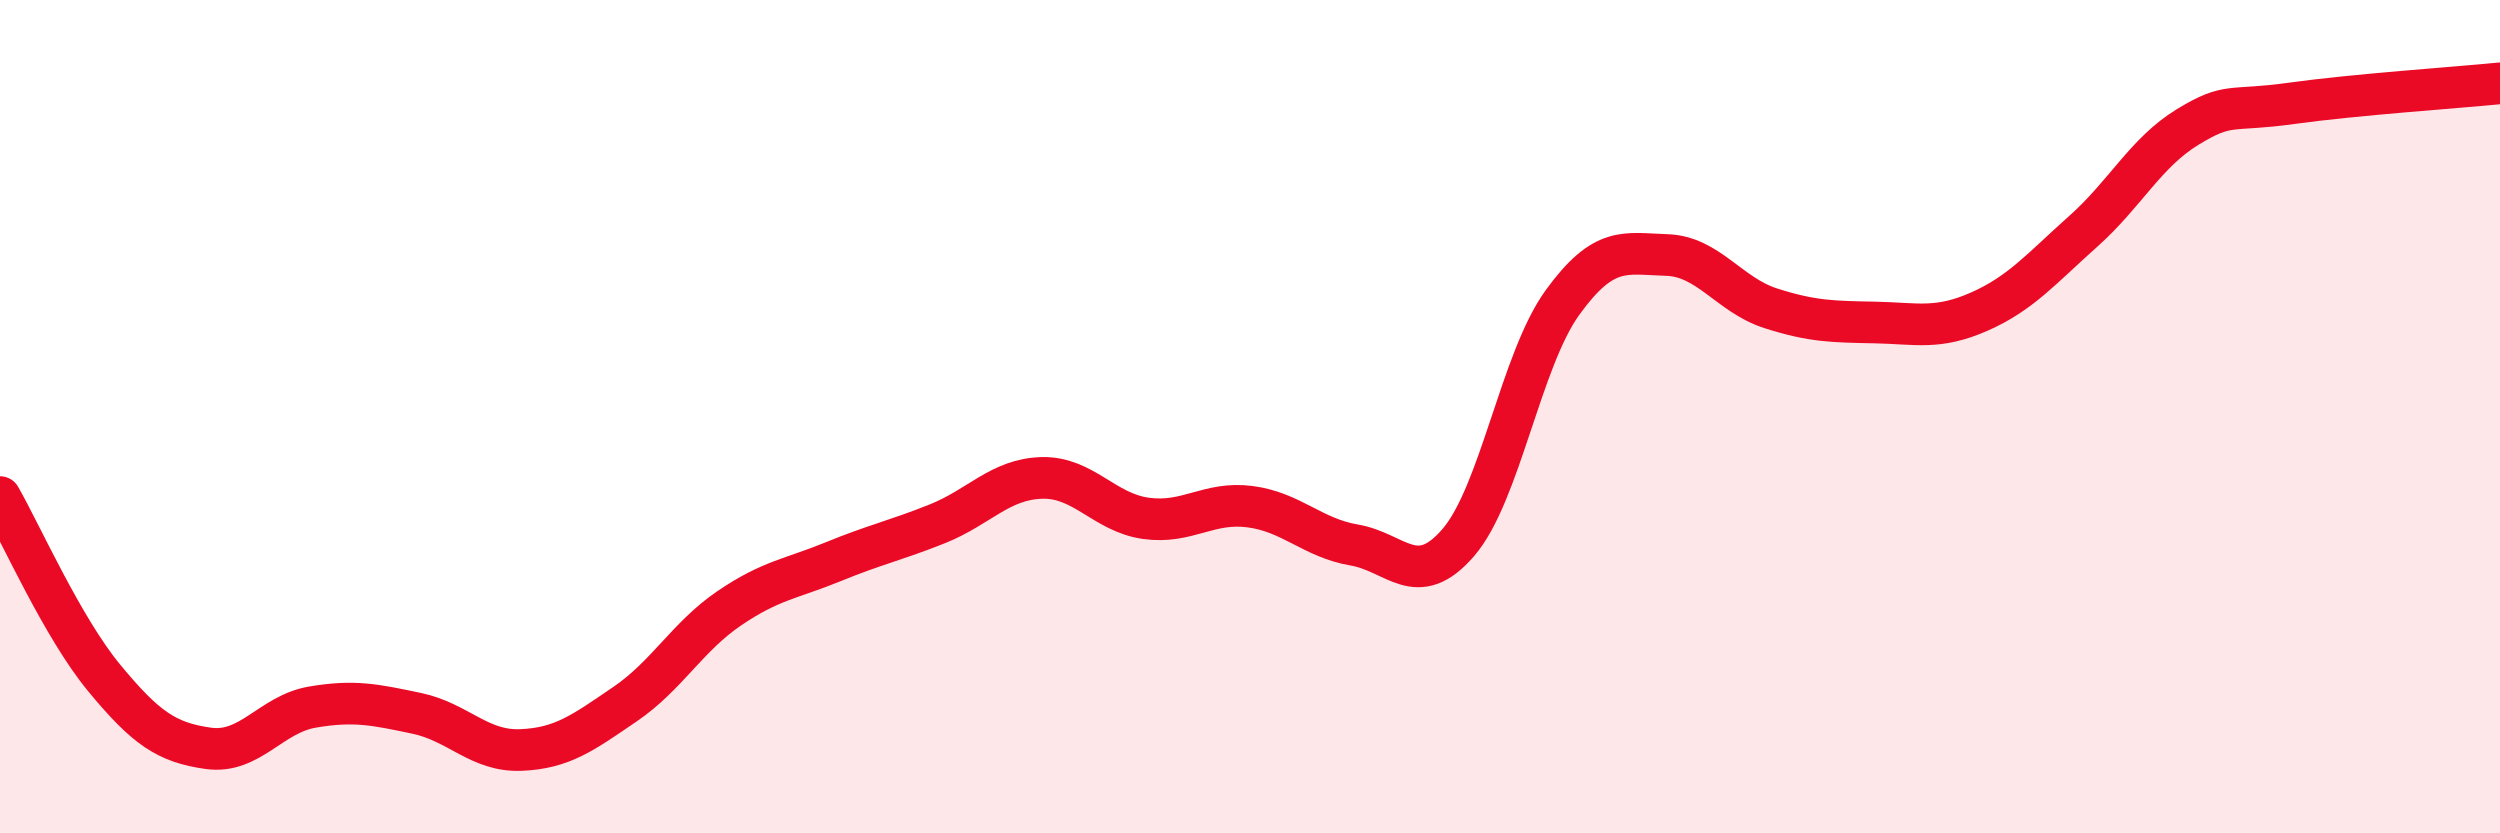 
    <svg width="60" height="20" viewBox="0 0 60 20" xmlns="http://www.w3.org/2000/svg">
      <path
        d="M 0,11.93 C 0.5,12.8 1.5,15.06 2.5,16.27 C 3.5,17.48 4,17.82 5,17.96 C 6,18.1 6.5,17.14 7.5,16.97 C 8.5,16.8 9,16.91 10,17.12 C 11,17.33 11.5,18.04 12.5,18 C 13.5,17.96 14,17.58 15,16.9 C 16,16.22 16.5,15.28 17.5,14.6 C 18.5,13.92 19,13.89 20,13.48 C 21,13.07 21.5,12.97 22.5,12.57 C 23.5,12.17 24,11.5 25,11.47 C 26,11.44 26.5,12.3 27.5,12.44 C 28.5,12.58 29,12.03 30,12.16 C 31,12.29 31.5,12.91 32.5,13.08 C 33.5,13.25 34,14.18 35,13.02 C 36,11.86 36.5,8.64 37.5,7.26 C 38.5,5.88 39,6.09 40,6.12 C 41,6.15 41.5,7.08 42.5,7.4 C 43.5,7.72 44,7.72 45,7.74 C 46,7.76 46.5,7.92 47.5,7.48 C 48.5,7.04 49,6.44 50,5.55 C 51,4.66 51.5,3.66 52.5,3.05 C 53.5,2.44 53.5,2.69 55,2.48 C 56.5,2.27 59,2.1 60,2L60 20L0 20Z"
        fill="#EB0A25"
        opacity="0.1"
        stroke-linecap="round"
        stroke-linejoin="round"
      />
      <path
        d="M 0,11.93 C 0.5,12.8 1.5,15.06 2.5,16.27 C 3.5,17.48 4,17.82 5,17.96 C 6,18.1 6.5,17.14 7.5,16.97 C 8.5,16.8 9,16.91 10,17.12 C 11,17.33 11.5,18.04 12.5,18 C 13.5,17.96 14,17.58 15,16.9 C 16,16.22 16.5,15.28 17.5,14.6 C 18.5,13.92 19,13.89 20,13.48 C 21,13.07 21.5,12.97 22.5,12.57 C 23.5,12.17 24,11.5 25,11.47 C 26,11.44 26.5,12.3 27.5,12.44 C 28.5,12.58 29,12.03 30,12.16 C 31,12.29 31.5,12.91 32.5,13.08 C 33.5,13.25 34,14.18 35,13.02 C 36,11.86 36.5,8.64 37.5,7.26 C 38.5,5.88 39,6.09 40,6.12 C 41,6.15 41.5,7.08 42.5,7.4 C 43.5,7.72 44,7.72 45,7.74 C 46,7.76 46.5,7.92 47.5,7.48 C 48.5,7.04 49,6.44 50,5.55 C 51,4.66 51.5,3.66 52.5,3.05 C 53.5,2.44 53.5,2.69 55,2.48 C 56.5,2.27 59,2.1 60,2"
        stroke="#EB0A25"
        stroke-width="1"
        fill="none"
        stroke-linecap="round"
        stroke-linejoin="round"
      />
    </svg>
  